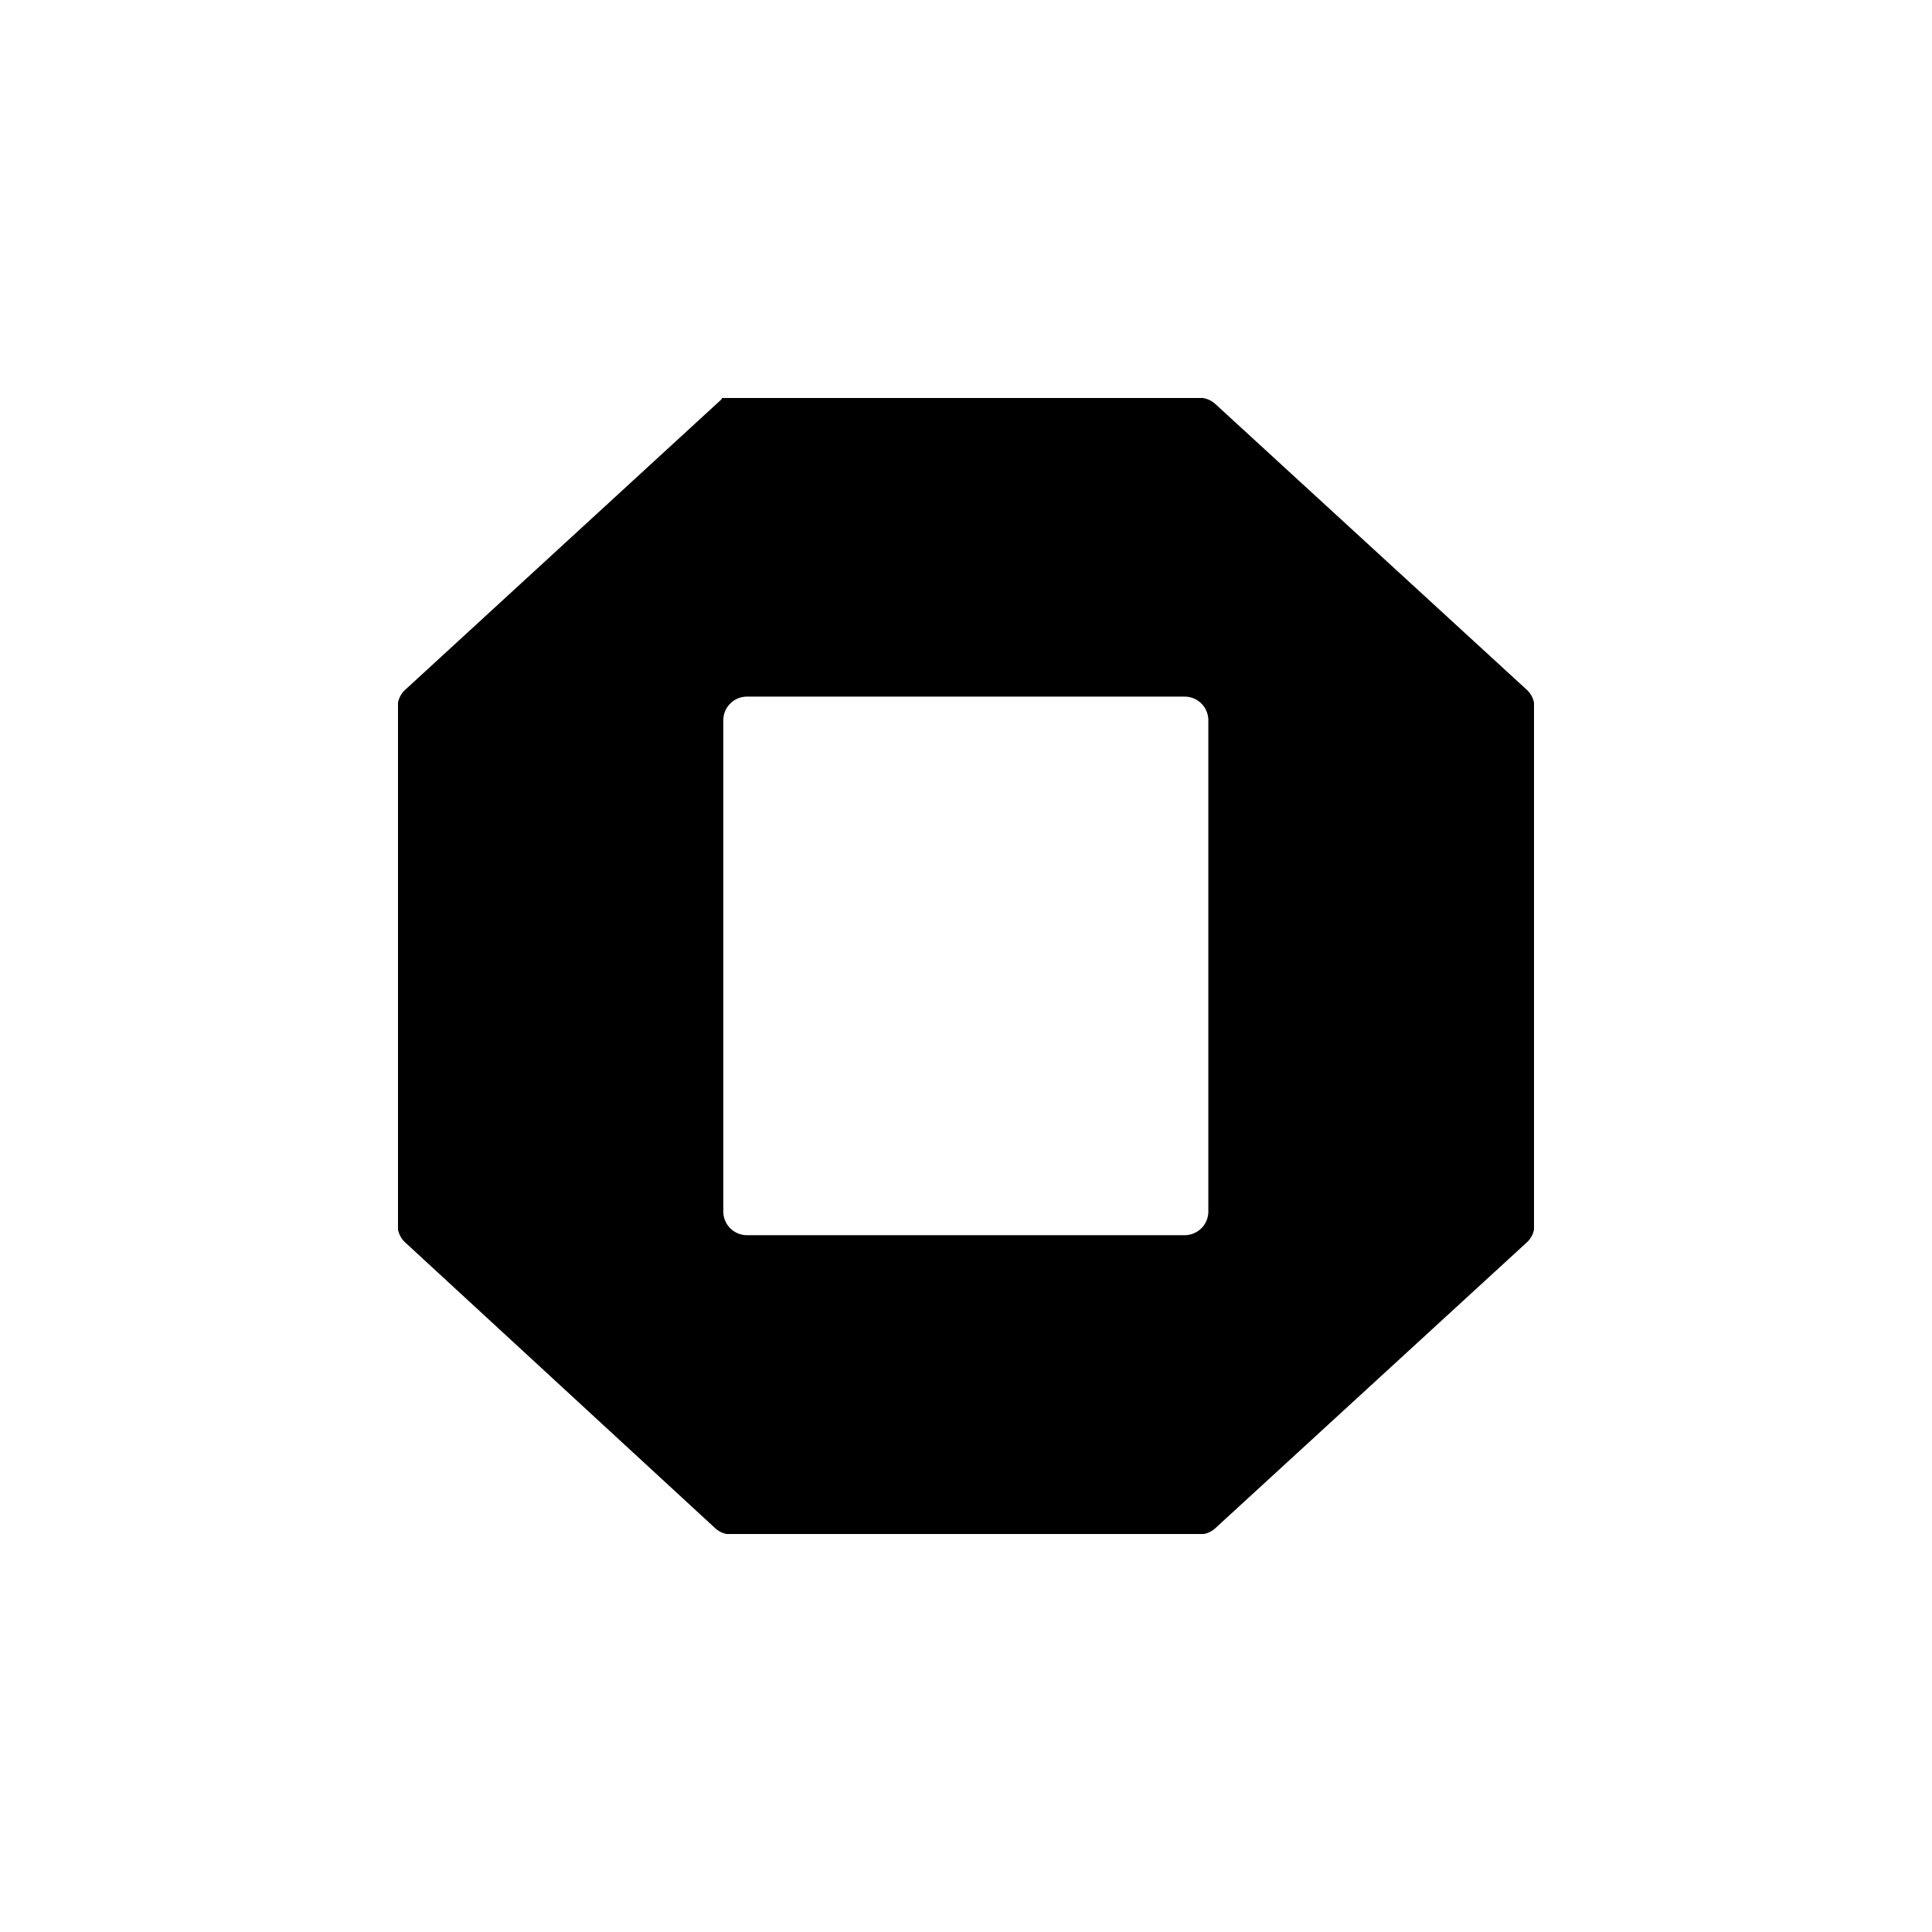 <svg xmlns="http://www.w3.org/2000/svg" xmlns:xlink="http://www.w3.org/1999/xlink" width="500" height="500" viewBox="0 0 500 500"><defs><clipPath id="a"><rect width="294" height="294" transform="translate(0.115 0.115)"/></clipPath></defs><rect width="500" height="500" fill="none"/><g transform="translate(102.885 102.885)" clip-path="url(#a)"><path d="M92.96,9h0a.8.8,0,0,1-.257.585L10.984,84.629A6.131,6.131,0,0,0,9,89.144v134a6.131,6.131,0,0,0,1.974,4.506L91.2,301.608a6.13,6.13,0,0,0,4.155,1.623H216.488a6.128,6.128,0,0,0,4.144-1.613l80.613-73.965a6.128,6.128,0,0,0,1.986-4.518V89.145a6.13,6.13,0,0,0-1.986-4.516L220.634,10.662a6.13,6.13,0,0,0-4.144-1.613H93.011A.051.051,0,0,1,92.96,9Zm.347,83.529a6.13,6.13,0,0,1,6.13-6.13H212.7a6.13,6.13,0,0,1,6.13,6.13V219.65a6.13,6.13,0,0,1-6.13,6.13H99.435a6.13,6.13,0,0,1-6.13-6.13Z" transform="translate(-9 -9)"/></g></svg>